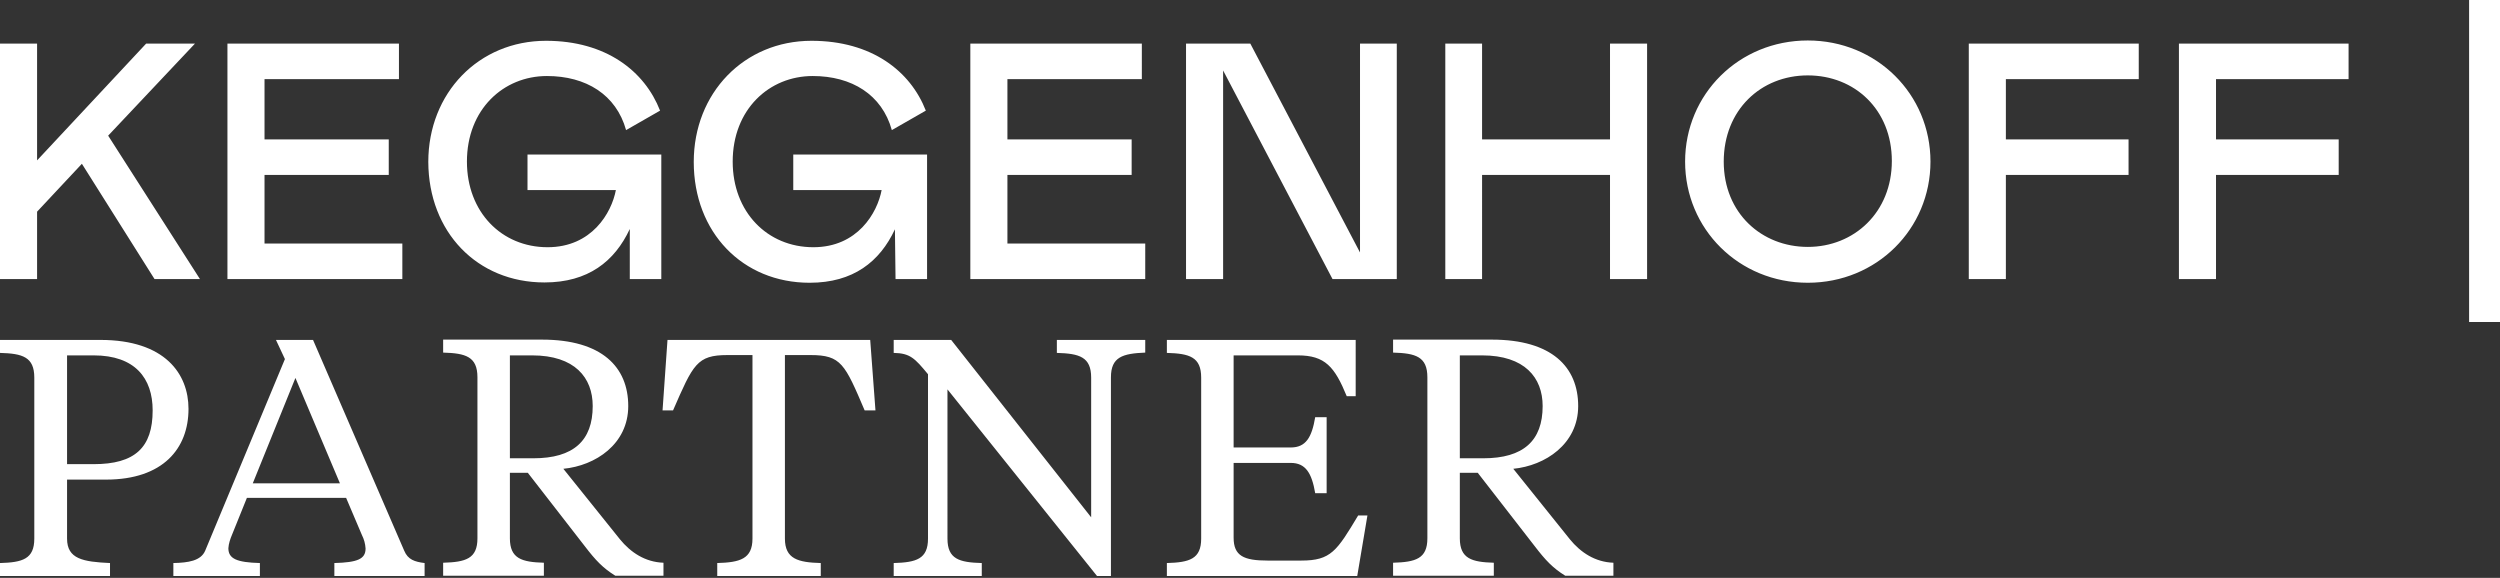 <svg xmlns="http://www.w3.org/2000/svg" fill="none" viewBox="0 0 809 187"><rect x="0" y="0" width="809" height="187" fill="#333333" stroke="none"/><path fill="#fff" d="M64.7 90.3 35 43.9l28.1-29.8H47.3L12 51.9V14.1H0v76.2h12V68.5L26.5 53 50 90.3h14.7ZM130.2 78.8H85.6V56.6h40.2V45.1H85.6V25.6h43.5V14.1H73.6v76.2h56.6V78.8ZM176.2 91.4c14.1 0 22.7-6.8 27.6-17.3v16.2H214V50h-43.3v11.5h28.6c-1.4 7.4-7.8 18.5-22.1 18.5-14.9 0-26.1-11.4-26.1-27.7 0-16.9 11.8-27.7 25.9-27.7 12.6 0 22.4 6 25.6 17.5l11-6.3c-5-12.8-17.5-22.6-36.9-22.6-21.8 0-38.1 16.9-38.1 39.2.1 22.7 15.8 39 37.6 39ZM289.8 90.3H300V50h-43.3v11.5h28.6c-1.4 7.4-7.8 18.5-22.1 18.5-14.9 0-26.1-11.4-26.1-27.7 0-16.9 11.8-27.7 25.9-27.7 12.6 0 22.4 6 25.6 17.5l11-6.3c-5-12.8-17.5-22.6-37-22.6-21.8 0-38.1 16.9-38.1 39.2 0 22.8 15.8 39.1 37.5 39.1 14.1 0 22.7-6.8 27.6-17.3l.2 16.1ZM326 56.6h40.2V45.1H326V25.6h43.5V14.1H314v76.2h56.6V78.8H326V56.6ZM395.8 22.8l35.4 67.5H452V14.1h-11.9v67.6l-35.5-67.6h-20.8v76.2h12V22.8ZM521 45.1h-41.4v-31h-11.9v76.2h11.9V56.6H521v33.7h12V14.1h-12v31ZM585 13.1c-22.3 0-39.7 17.4-39.7 39.2 0 21.8 17.4 39.2 39.7 39.2 22.3 0 39.7-17.4 39.7-39.2 0-21.8-17.4-39.2-39.7-39.2Zm0 66.8c-14.9 0-27.2-10.9-27.2-27.6 0-16.7 12-27.9 27.2-27.9s27.2 11.1 27.2 27.7S600 79.9 585 79.9ZM637.1 90.3h12V56.6h39.7V45.1h-39.7V25.6h43V14.1h-55v76.2ZM705.1 90.3h12V56.6h39.7V45.1h-39.7V25.6H760V14.1h-54.9v76.2ZM799 0h10v104.2h-10V0ZM34.3 155.2c18.5 0 26.7-10.1 26.7-22.9C61 121 53.4 110 32.5 110H0v4.2c7.3.2 11.1 1.3 11.1 8v52.1c0 6.6-3.8 7.7-11.1 7.9v4.2h35.6v-4.2c-8.7-.4-13.9-1.3-13.9-7.9v-19.1h12.6ZM21.7 115h8.6c13.4 0 19.1 7.4 19.1 17.8 0 12-5.7 17.4-19.1 17.4h-8.6V115ZM130.8 178.2 101.3 110h-12l2.9 6.2s-24.4 58.7-25.8 62c-1.4 3.3-5.5 3.9-10.3 4v4.2h28v-4.2c-7.5-.2-10.2-1.4-10.2-4.8.1-1.5.6-3 1.2-4.4l4.8-11.9H112l5.1 12c.7 1.4 1.1 2.8 1.2 4.4 0 3.4-2.6 4.5-10.1 4.7v4.2h29.2v-4.2c-3.2-.4-5.4-1.1-6.6-4Zm-49-21.8 13.8-34.1 14.4 34.1H81.8ZM200.6 174.5l-18.3-22.8c10.4-1 21-8 21-20.3 0-12.6-8.5-21.5-27.9-21.5h-32v4.2c7.3.2 11.1 1.3 11.1 8v52.1c0 6.6-3.8 7.7-11.1 7.9v4.2H176v-4.2c-7.1-.2-11-1.3-11-7.9V153h5.8l18.4 23.7c3.6 4.7 5.9 7.1 9.9 9.6h15.6v-4.2c-5.9-.2-10.6-3.3-14.1-7.6ZM165 148.3V115h7.2c13.8 0 19.6 7.2 19.6 16.4 0 11.2-6.2 16.9-19.2 16.9H165ZM216 110l-1.6 22.8h3.4c6.5-14.9 7.7-17.9 17.6-17.9h8.1v59.4c0 6.6-4.1 7.7-11.4 7.9v4.2h33.5v-4.2c-7.3-.2-11.6-1.3-11.6-7.9v-59.4h8.3c9.9 0 11.1 2.9 17.5 17.9h3.5l-1.7-22.8H216ZM342 114.2c7.3.2 11.1 1.3 11.1 8v45.2L307.8 110h-18.6v4.2c5.3.1 6.8 1.7 11.1 6.9v53.2c0 6.6-3.8 7.7-11.1 7.9v4.2h28.5v-4.2c-7.3-.2-11.1-1.3-11.1-7.9V126l48.4 60.4h4.5v-64.3c0-6.6 3.8-7.7 11.1-8V110H342v4.2ZM421.1 181.4h-10.9c-7.7 0-11-1.5-11-7.4v-24.2h18.5c4.8 0 6.8 3.3 7.9 9.8h3.7V135h-3.7c-1.1 6.5-3 9.8-7.9 9.8h-18.5V115H420c8.8 0 11.9 3.7 15.8 13.2h2.9V110h-61.1v4.2c7.3.2 11.1 1.3 11.1 8v52.1c0 6.6-3.8 7.7-11.1 7.9v4.2h61.6l3.3-19.6h-3c-6.9 11.5-8.8 14.6-18.4 14.6ZM508 174.5l-18.3-22.8c10.3-1 21-8 21-20.3 0-12.6-8.5-21.5-27.9-21.5h-32v4.2c7.3.2 11.1 1.3 11.1 8v52.1c0 6.6-3.8 7.7-11.1 7.9v4.2h32.6v-4.2c-7.1-.2-11-1.3-11-7.9V153h5.8l18.4 23.7c3.6 4.7 5.9 7.1 9.9 9.6h15.6v-4.2c-5.9-.2-10.6-3.3-14.1-7.6Zm-35.6-26.2V115h7.2c13.8 0 19.6 7.2 19.6 16.4 0 11.2-6.2 16.9-19.2 16.9h-7.6Z"/></svg>

